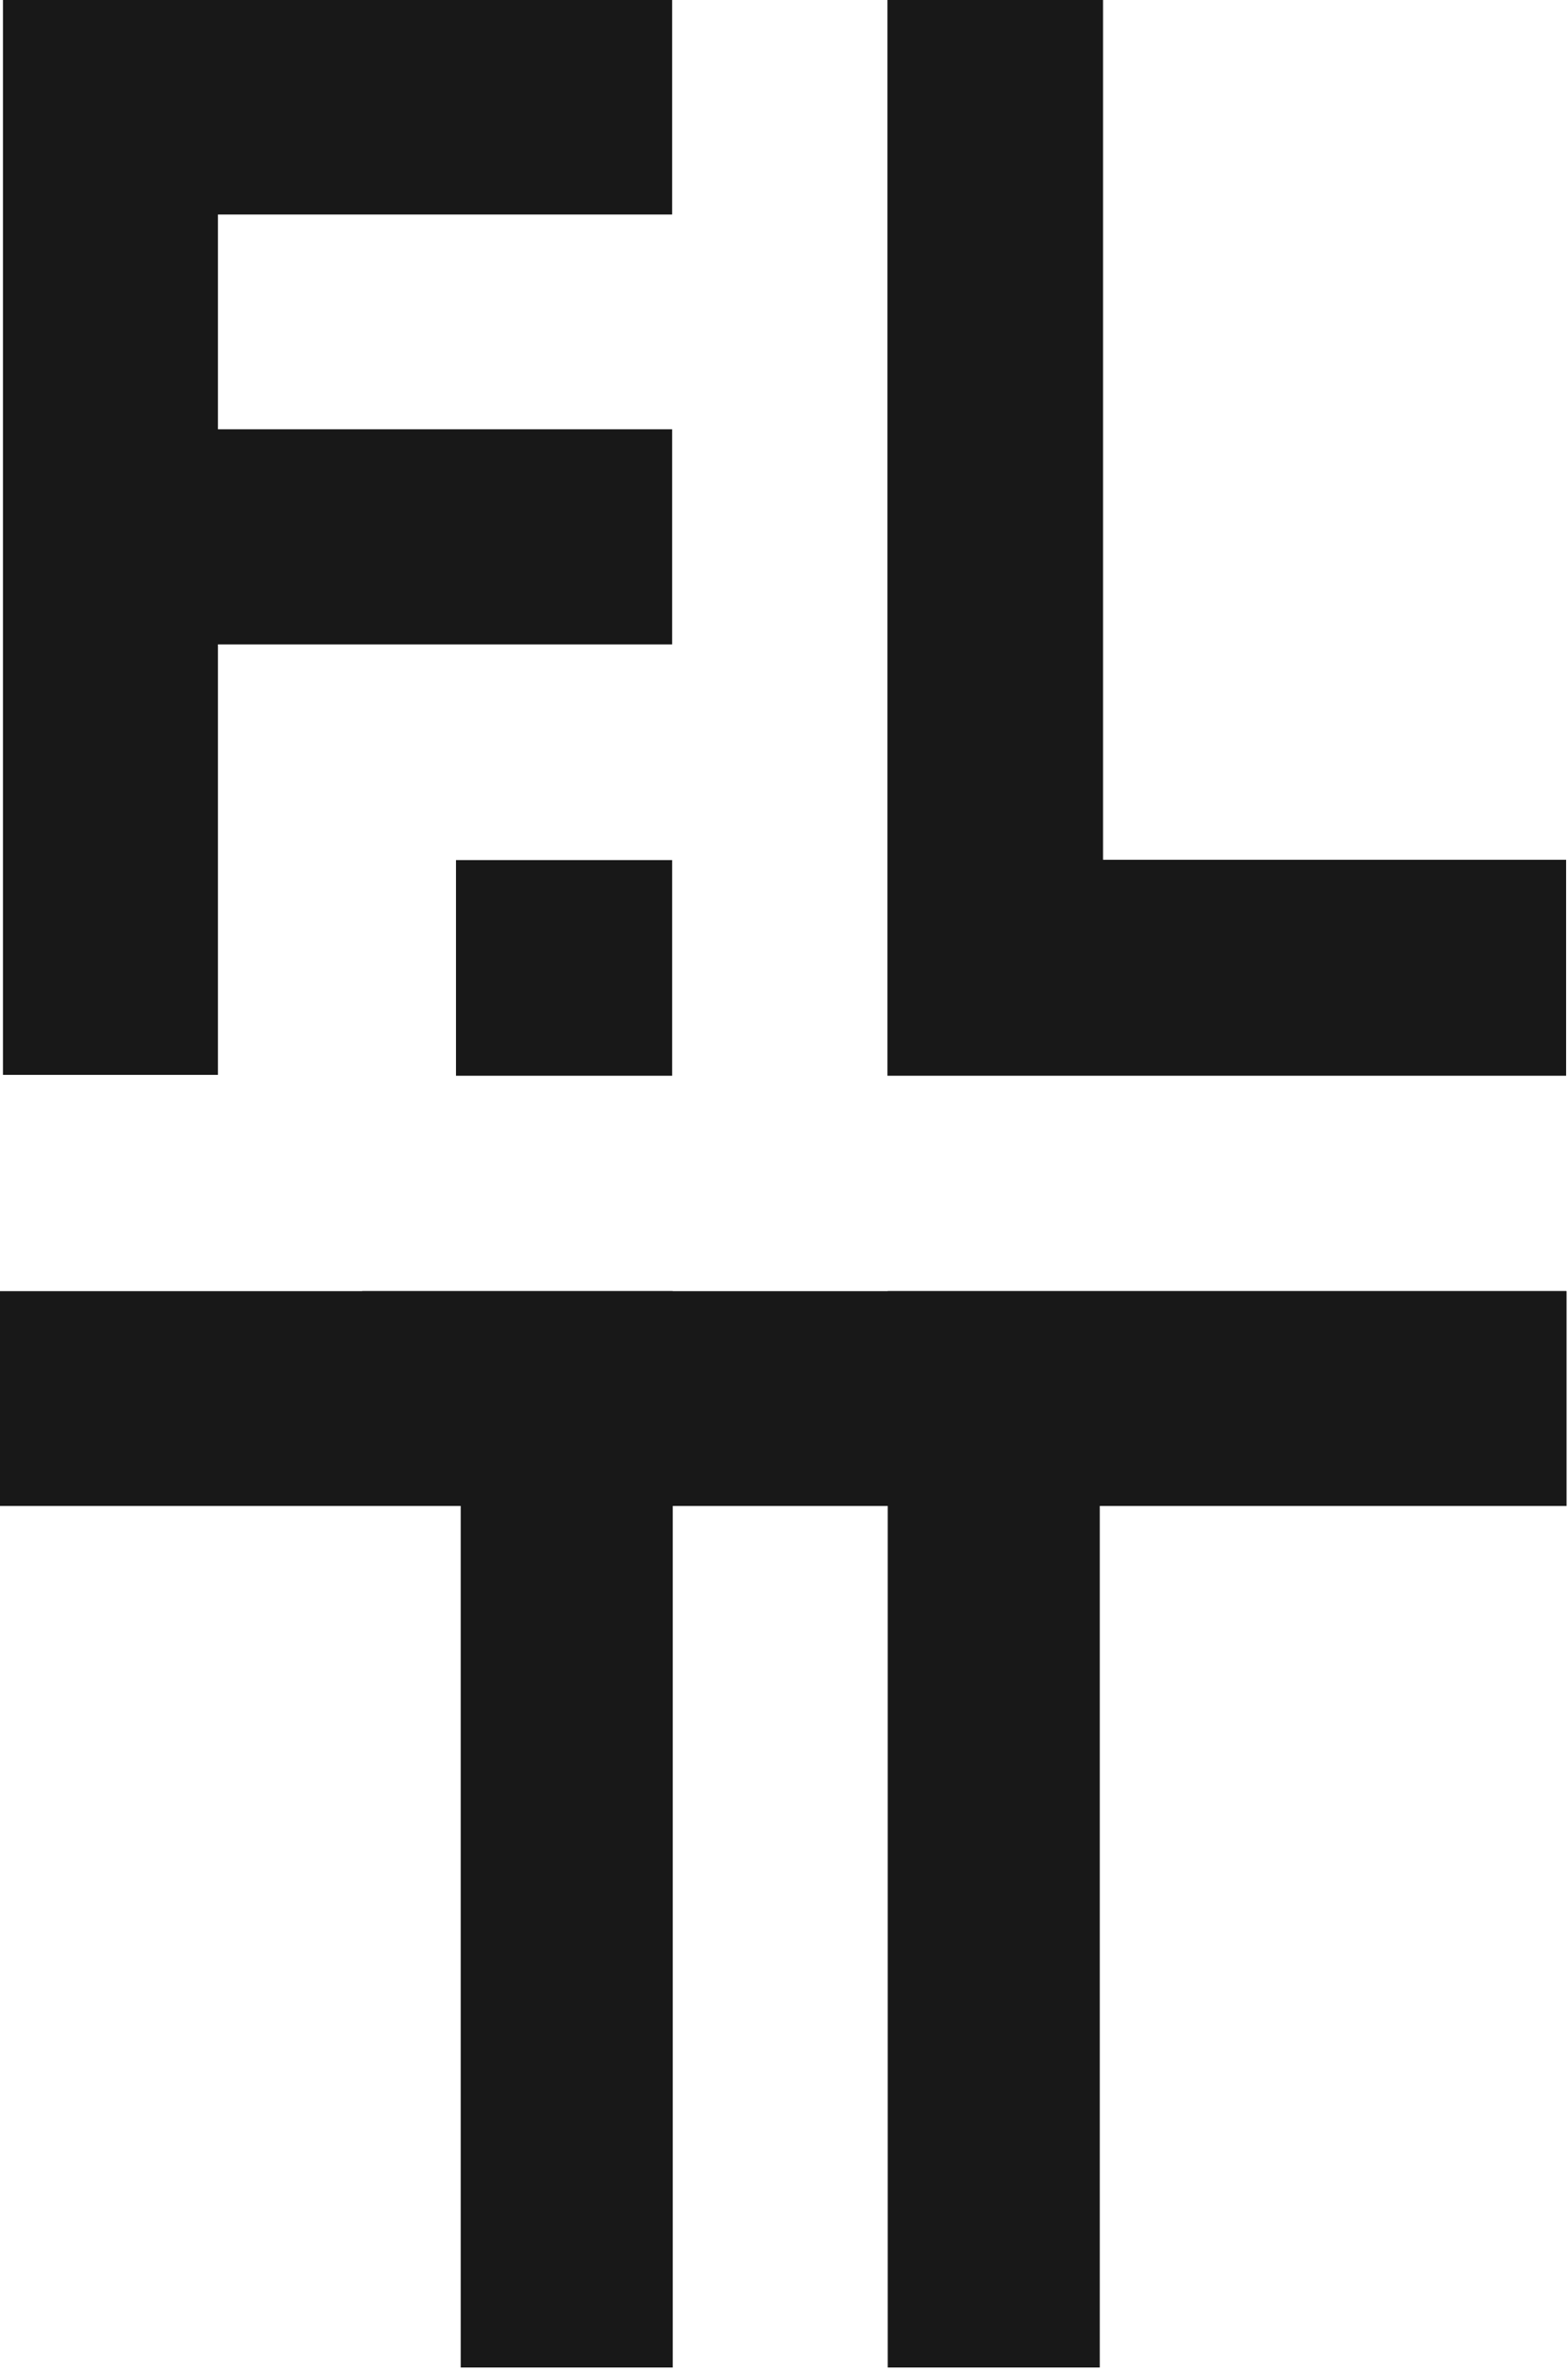 <svg xmlns="http://www.w3.org/2000/svg" width="509" height="769" fill="none"><path fill="#181818" d="M.959 348.765V0h217.235v69.6H70.75v69.695h147.444v69.792H70.75v139.678H.96Zm507.426-69.791v70.079H288.082V0h69.983v278.974h150.32Zm-290.189.097h-70.175v69.983h70.175v-69.983ZM0 488.636V418.94h218.386v349.245h-68.833V488.636H0Zm508.479 0V418.94H288.176v349.245h68.832V488.636h151.471Z"/><path fill="#181818" d="M508.479 488.636V418.94H117.532l68.833 69.696h322.114Z"/></svg>